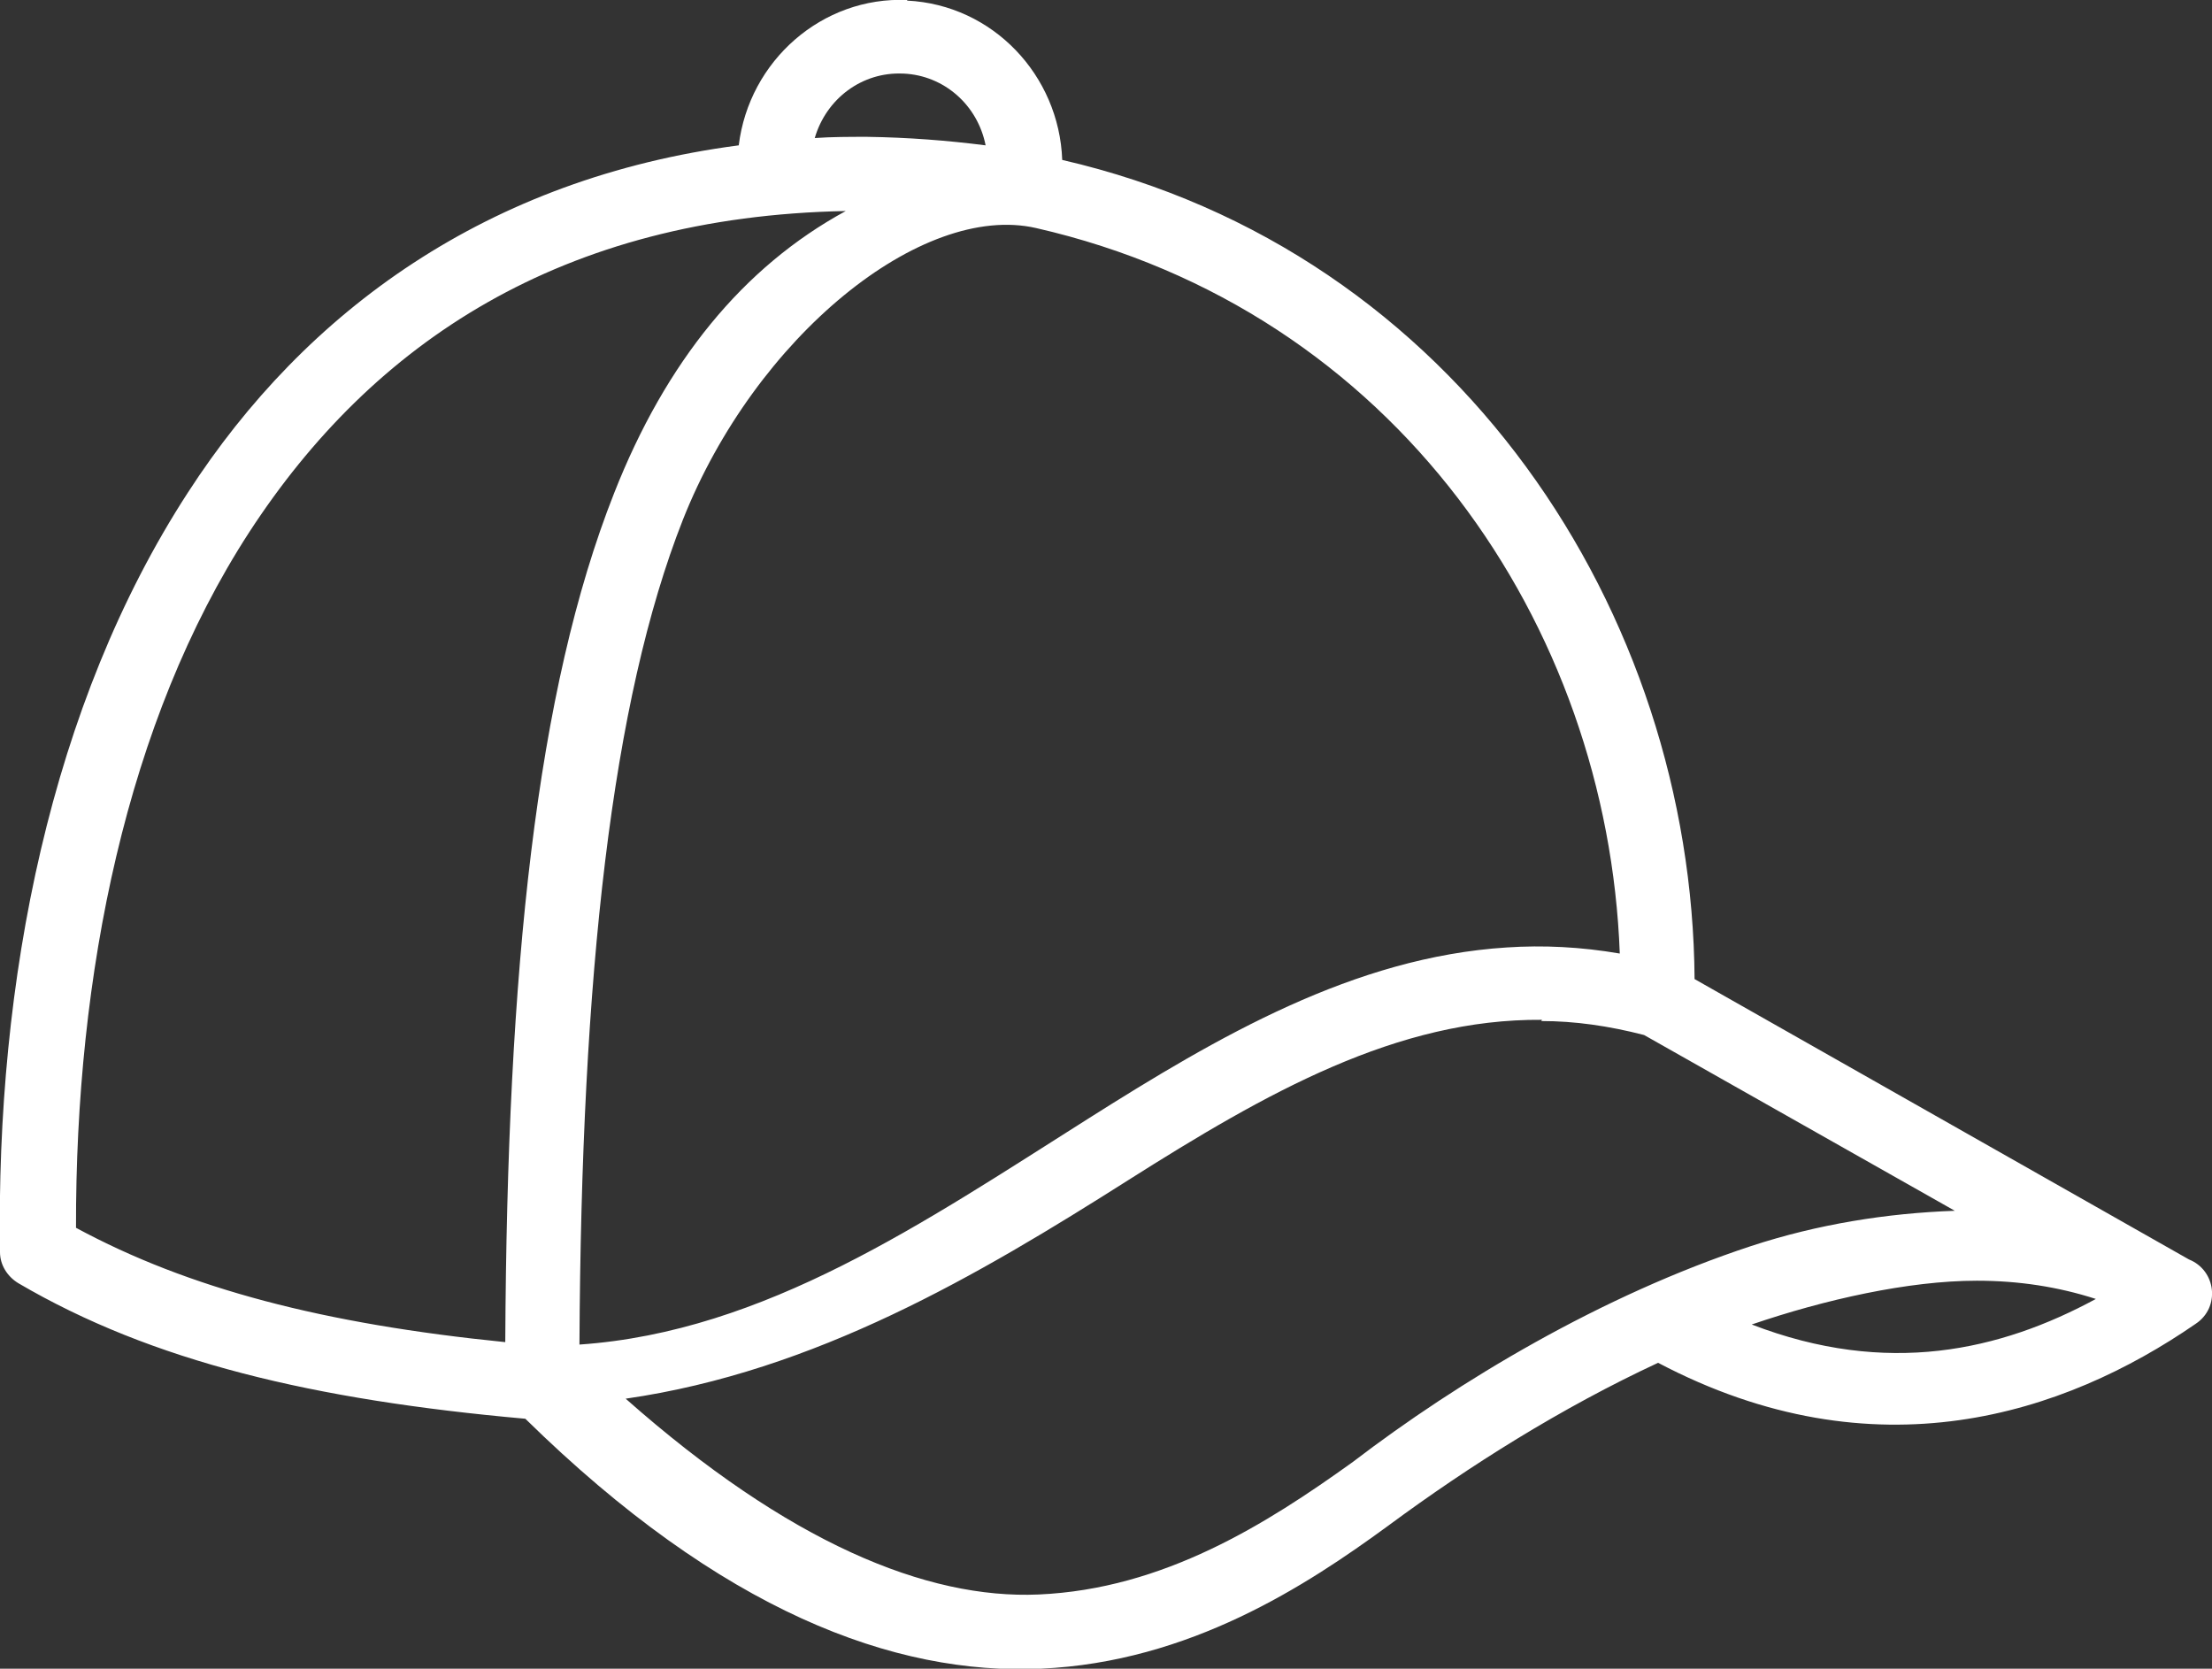 <?xml version="1.0" encoding="UTF-8"?><svg id="Layer_2" xmlns="http://www.w3.org/2000/svg" viewBox="0 0 36.38 27.44"><rect x="0" y="0" width="36.38" height="27.44" fill="#333333" stroke="none"/><defs><style>.cls-1{fill:#fff;fill-rule:evenodd;stroke-width:0px;}</style></defs><g id="Layer_1-2"><path class="cls-1" d="M32.51,21.06c.69,0,1.34.1,1.96.3-1.57.85-3.43,1.28-5.66.42,1.2-.41,2.58-.72,3.7-.72ZM25.35,16.79c.55,0,1.11.08,1.69.23l5.11,2.89c-1.12.04-2.25.22-3.35.58-2.46.81-4.81,2.22-6.55,3.55-1.42,1.02-3.11,2.09-5.17,2.18-1.84.08-4.11-.85-6.79-3.22,3.12-.45,5.8-2.03,8.26-3.59,2.29-1.45,4.43-2.66,6.81-2.64ZM17.04,3.75c5.91,1.35,9.4,6.53,9.6,11.93-.64-.11-1.26-.14-1.86-.1-2.51.16-4.74,1.46-6.89,2.82-2.69,1.7-5.31,3.5-8.36,3.71.03-6.08.53-10.59,1.7-13.56,1.19-3.01,3.93-5.23,5.81-4.8ZM13.91,3.47c-1.69.92-2.96,2.48-3.81,4.64-1.28,3.24-1.76,7.83-1.79,13.96-2.99-.3-5.21-.88-7.06-1.88-.01-4.16.83-8.33,2.85-11.44,2.03-3.12,5.14-5.19,9.81-5.28ZM14.86,1.21c.67.03,1.22.52,1.35,1.18-.63-.08-1.27-.13-1.95-.14-.29,0-.58,0-.86.02.19-.65.78-1.09,1.45-1.06ZM14.92,0c-1.4-.06-2.6,1-2.77,2.39-4.12.54-7.12,2.71-9.06,5.71C.83,11.58-.07,16.13,0,20.59c0,.21.12.4.3.51,2.2,1.29,4.86,1.92,8.34,2.23,3.23,3.17,6.07,4.22,8.48,4.11,2.45-.11,4.37-1.37,5.71-2.35,1.34-.99,2.85-1.94,4.44-2.68,3.57,1.88,6.68.85,8.84-.64.41-.27.34-.88-.11-1.06l-8.13-4.61c-.04-6-3.88-11.97-10.4-13.47-.05-1.39-1.14-2.55-2.55-2.62Z"/></g></svg>